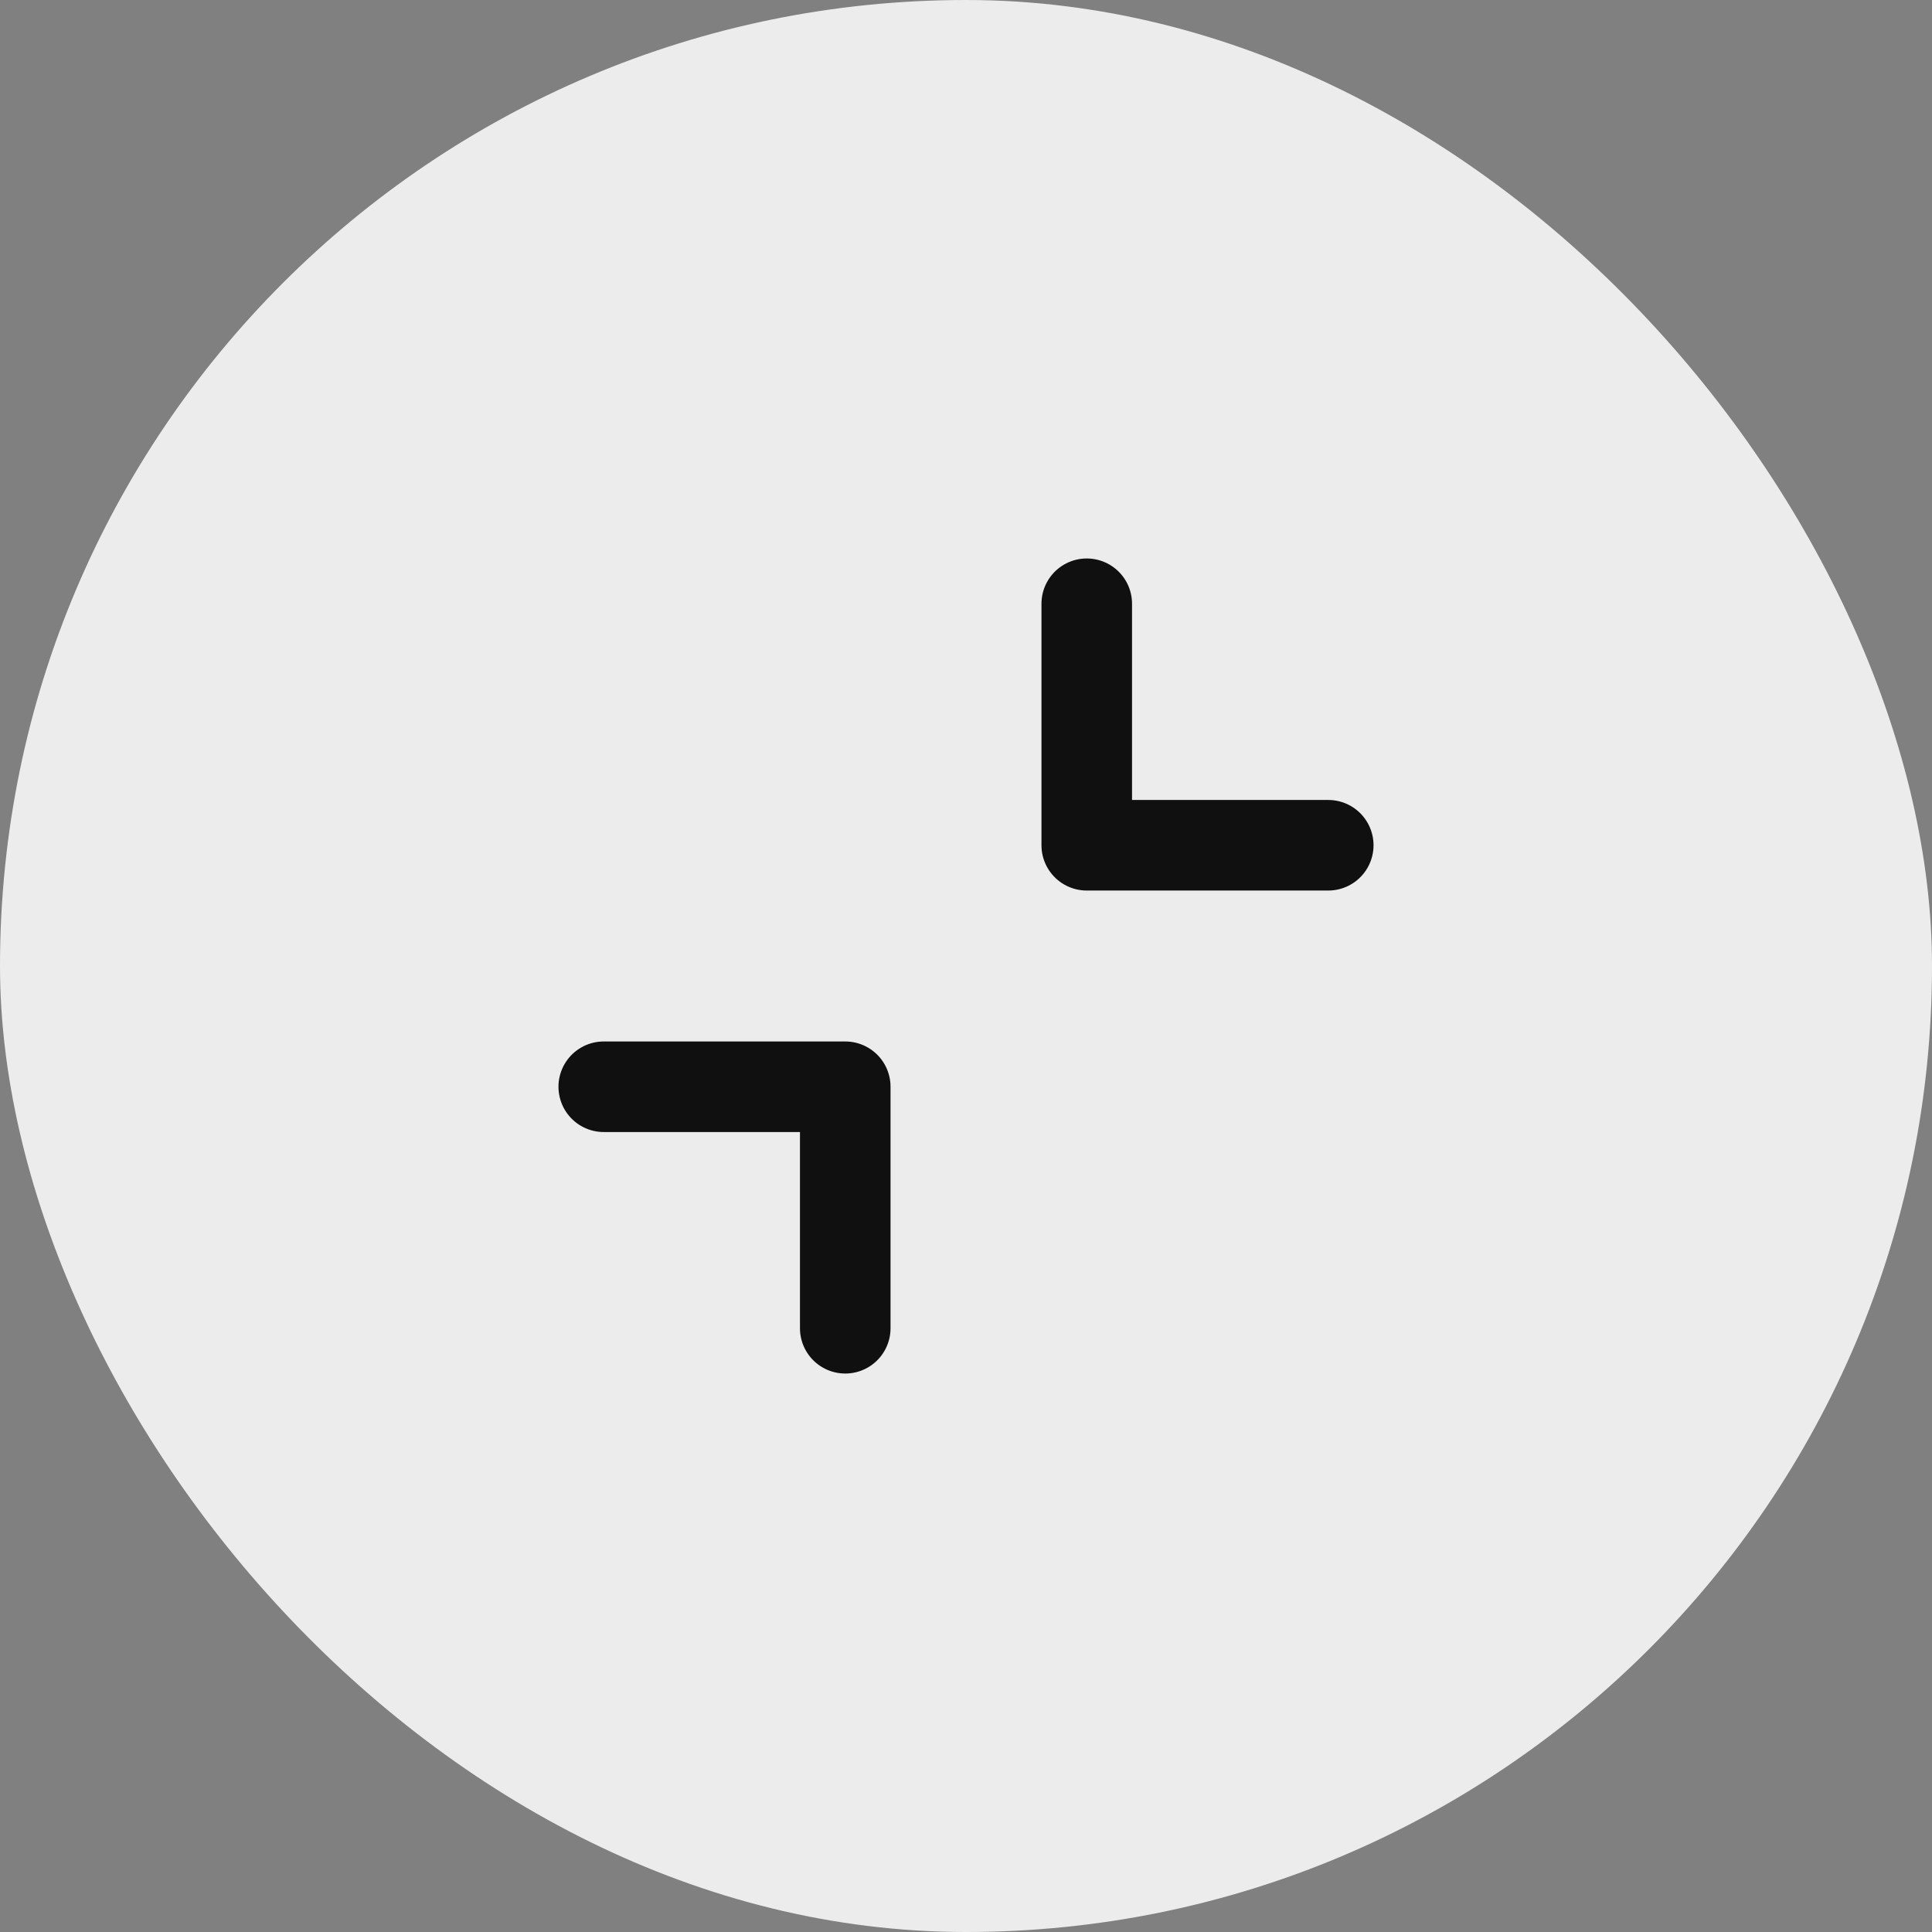  <svg width="32" height="32" viewBox="0 0 32 32" fill="none" xmlns="http://www.w3.org/2000/svg">
        <rect x="0" y="0" width="32" height="32" fill="#808080" stroke="none"/>
        <rect width="32" height="32" rx="16" fill="#ECECEC"/>
        <path d="M10 18L14 18V22M22 14L18 14L18 10" stroke="#101010" stroke-width="1.5" stroke-linecap="round" stroke-linejoin="round"/>
        </svg>
